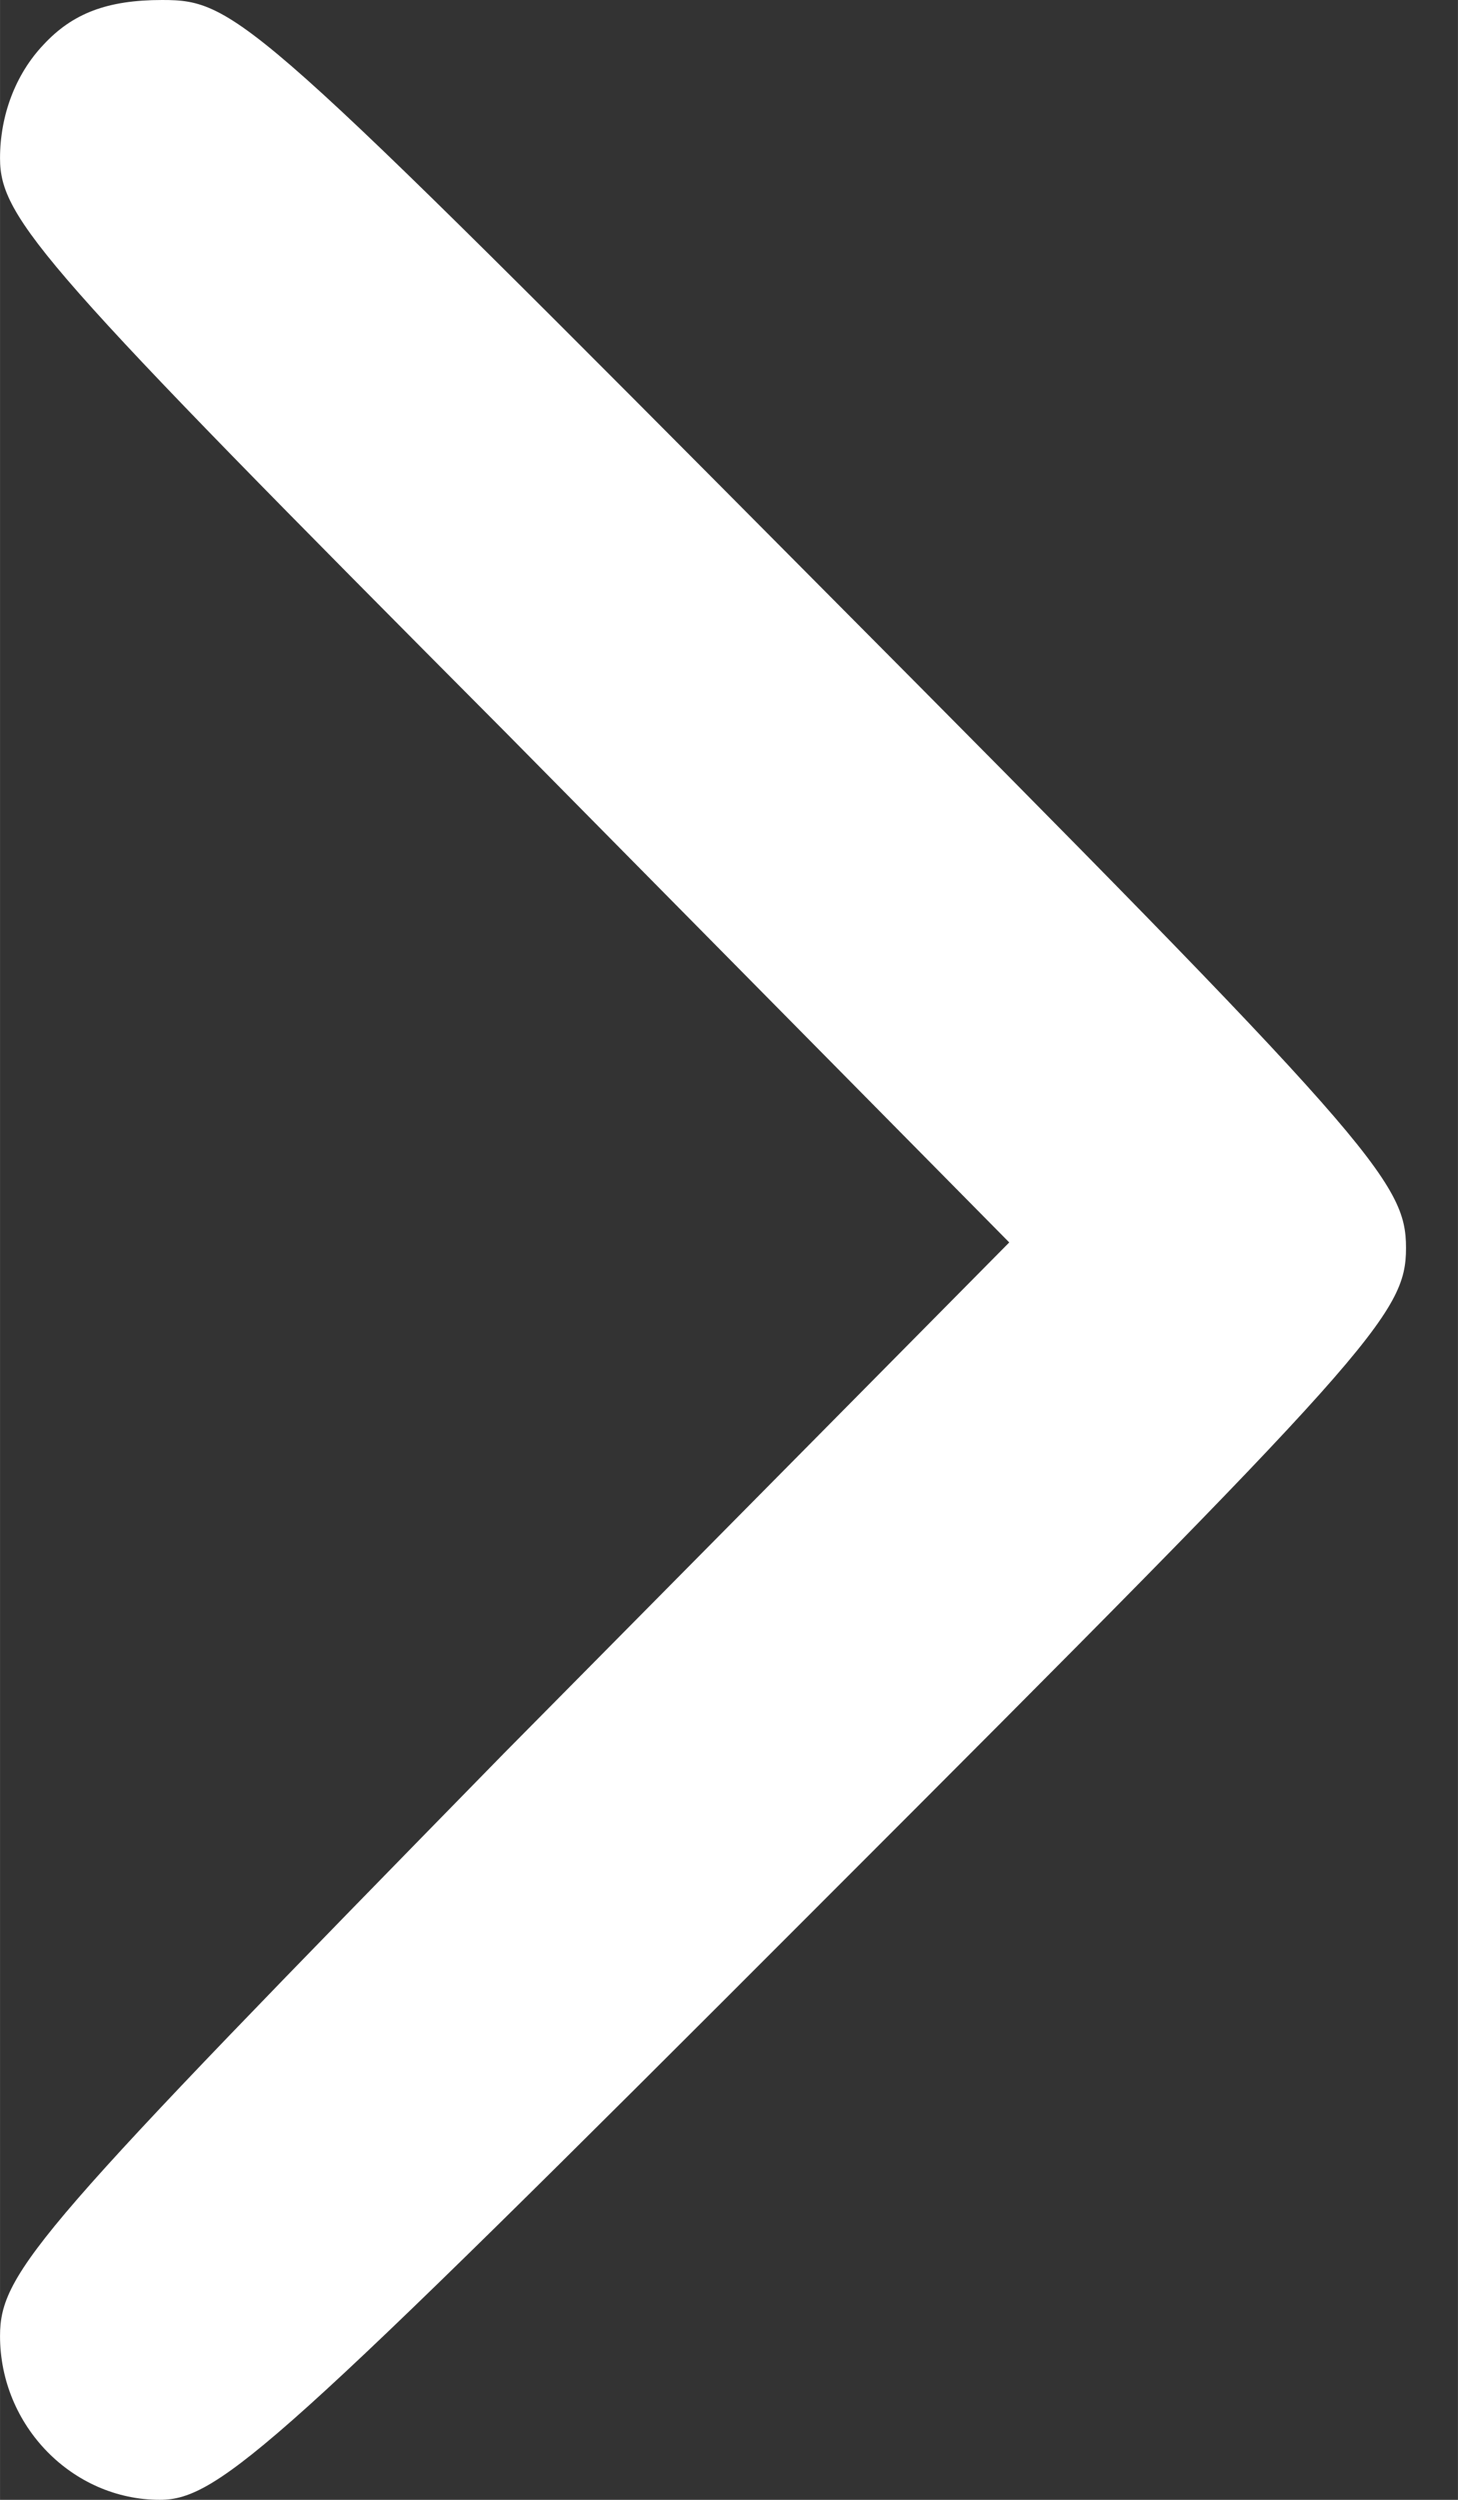 <?xml version="1.0" encoding="UTF-8" standalone="no"?>
<!-- Created with Inkscape (http://www.inkscape.org/) -->

<svg
   width="7"
   height="12"
   viewBox="0 0 1.852 3.175"
   version="1.1"
   id="svg5"
   xmlns="http://www.w3.org/2000/svg"
   xmlns:svg="http://www.w3.org/2000/svg">
  <rect x="0" y="0" width="1.852" height="3.175" fill="#333333" stroke="none"/>
  <defs
     id="defs2" />
  <path
     d="M 0.055,0.057 C 0.02,0.094 0,0.146 0,0.201 0,0.278 0.055,0.34 0.642,0.93 L 1.282,1.578 0.64,2.227 C 0.05,2.83 0,2.885 0,2.967 0,3.081 0.092,3.175 0.203,3.175 0.278,3.175 0.355,3.106 1.037,2.423 1.744,1.716 1.786,1.669 1.786,1.585 c 0,-0.084 -0.042,-0.134 -0.742,-0.838 C 0.322,0.02 0.3,0 0.206,0 0.136,0 0.092,0.017 0.055,0.057 Z"
     id="path23"
     style="stroke-width:0.002;fill:#ffffff" />
</svg>
